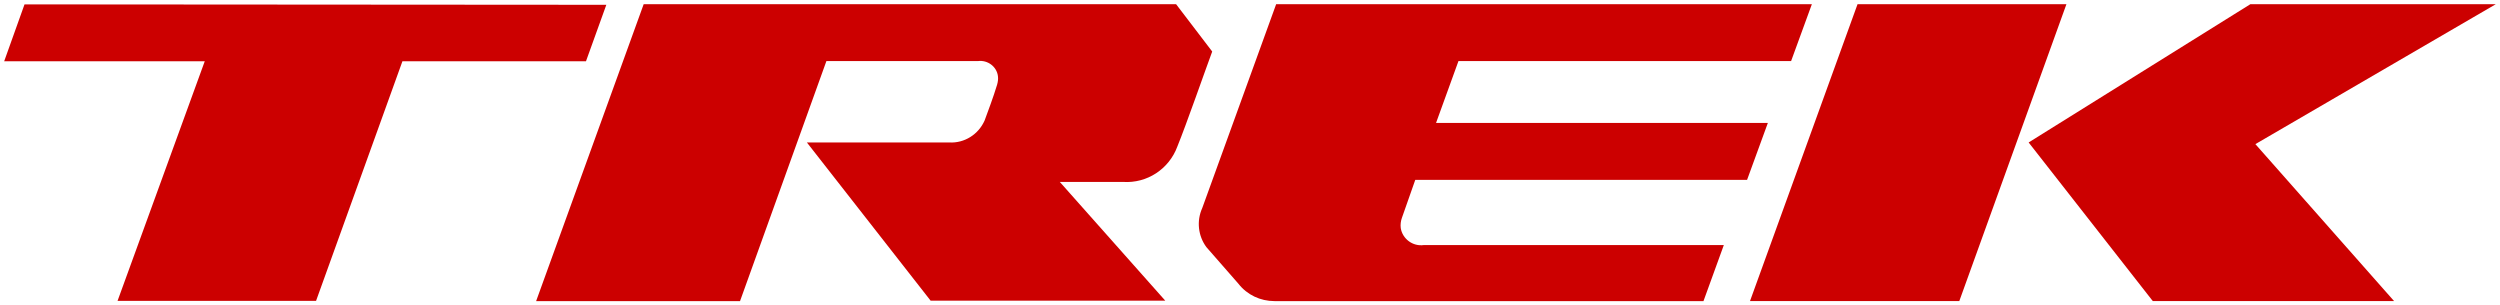 <?xml version="1.0" encoding="UTF-8"?> <svg xmlns="http://www.w3.org/2000/svg" viewBox="5400 5012.992 1200.007 146.531" data-guides="{&quot;vertical&quot;:[],&quot;horizontal&quot;:[]}"><path fill="#cc0000" stroke="none" fill-opacity="1" stroke-width="2" stroke-opacity="1" id="tSvg10e99096be9" title="Path 1" d="M 5691.037 5015.297 C 5597.947 5015.231 5504.857 5015.164 5411.768 5015.098C 5408.512 5024.201 5405.256 5033.304 5402 5042.407C 5434.093 5042.407 5466.186 5042.407 5498.279 5042.407C 5484.326 5080.746 5470.372 5119.085 5456.419 5157.424C 5488.18 5157.424 5519.94 5157.424 5551.701 5157.424C 5565.522 5119.085 5579.342 5080.746 5593.163 5042.407C 5622.532 5042.407 5651.901 5042.407 5681.269 5042.407"></path><path fill="#cc0000" stroke="none" fill-opacity="1" stroke-width="2" stroke-opacity="1" id="tSvg6e5cd5d0fc" title="Path 2" d="M 6391.894 5014.992 C 6358.472 5014.992 6325.05 5014.992 6291.628 5014.992C 6274.419 5062.5 6257.209 5110.009 6240 5157.517C 6273.488 5157.517 6306.977 5157.517 6340.465 5157.517"></path><path fill="#cc0000" stroke="none" fill-opacity="1" stroke-width="2" stroke-opacity="1" id="tSvg167b5ef27ff" title="Path 3" d="M 6373.754 5081.372 C 6393.621 5106.754 6413.488 5132.136 6433.355 5157.518C 6471.96 5157.518 6510.565 5157.518 6549.169 5157.518C 6526.977 5132.402 6504.784 5107.286 6482.591 5082.17C 6521.063 5059.778 6559.535 5037.386 6598.007 5014.994C 6558.738 5014.994 6519.468 5014.994 6480.199 5014.994"></path><path fill="#cc0000" stroke="none" fill-opacity="1" stroke-width="2" stroke-opacity="1" id="tSvg14de73c66e3" title="Path 4" d="M 6259.734 5042.307 C 6263.057 5033.204 6266.379 5024.101 6269.701 5014.998C 6183.987 5014.998 6098.272 5014.998 6012.558 5014.998C 6000.731 5047.623 5988.904 5080.248 5977.076 5112.872C 5974.286 5119.052 5975.083 5126.228 5979.07 5131.61C 5984.186 5137.457 5989.302 5143.304 5994.419 5149.151C 5998.605 5154.533 6004.983 5157.523 6011.761 5157.523C 6080.399 5157.523 6149.037 5157.523 6217.674 5157.523C 6220.93 5148.553 6224.186 5139.583 6227.442 5130.613C 6179.468 5130.613 6131.495 5130.613 6083.522 5130.613C 6078.14 5131.41 6073.156 5127.623 6072.359 5122.44C 6072.159 5120.846 6072.359 5119.052 6072.957 5117.457C 6075.083 5111.41 6077.209 5105.364 6079.336 5099.317C 6132.425 5099.317 6185.515 5099.317 6238.605 5099.317C 6241.927 5090.214 6245.249 5081.111 6248.571 5072.008C 6195.482 5072.008 6142.392 5072.008 6089.302 5072.008C 6092.89 5062.108 6096.478 5052.208 6100.066 5042.307"></path><path fill="#cc0000" stroke="none" fill-opacity="1" stroke-width="2" stroke-opacity="1" id="tSvgb0798ea5c5" title="Path 5" d="M 5964.518 5014.998 C 5879.336 5014.998 5794.153 5014.998 5708.97 5014.998C 5691.761 5062.507 5674.551 5110.015 5657.342 5157.523C 5689.967 5157.523 5722.591 5157.523 5755.216 5157.523C 5769.036 5119.118 5782.857 5080.713 5796.678 5042.307C 5820.93 5042.307 5845.183 5042.307 5869.435 5042.307C 5874.02 5041.709 5878.405 5044.899 5879.003 5049.483C 5879.203 5050.879 5879.003 5052.274 5878.605 5053.67C 5876.811 5059.65 5874.219 5066.427 5872.625 5070.812C 5869.635 5077.59 5862.857 5081.776 5855.681 5081.377C 5832.89 5081.377 5810.1 5081.377 5787.309 5081.377C 5807.11 5106.693 5826.91 5132.008 5846.711 5157.324C 5884.252 5157.324 5921.794 5157.324 5959.336 5157.324C 5942.458 5138.321 5925.581 5119.317 5908.704 5100.314C 5918.804 5100.314 5928.904 5100.314 5939.003 5100.314C 5950.565 5101.111 5961.13 5094.135 5965.116 5083.371C 5969.502 5072.606 5978.671 5046.294 5981.86 5037.723"></path><defs></defs></svg> 